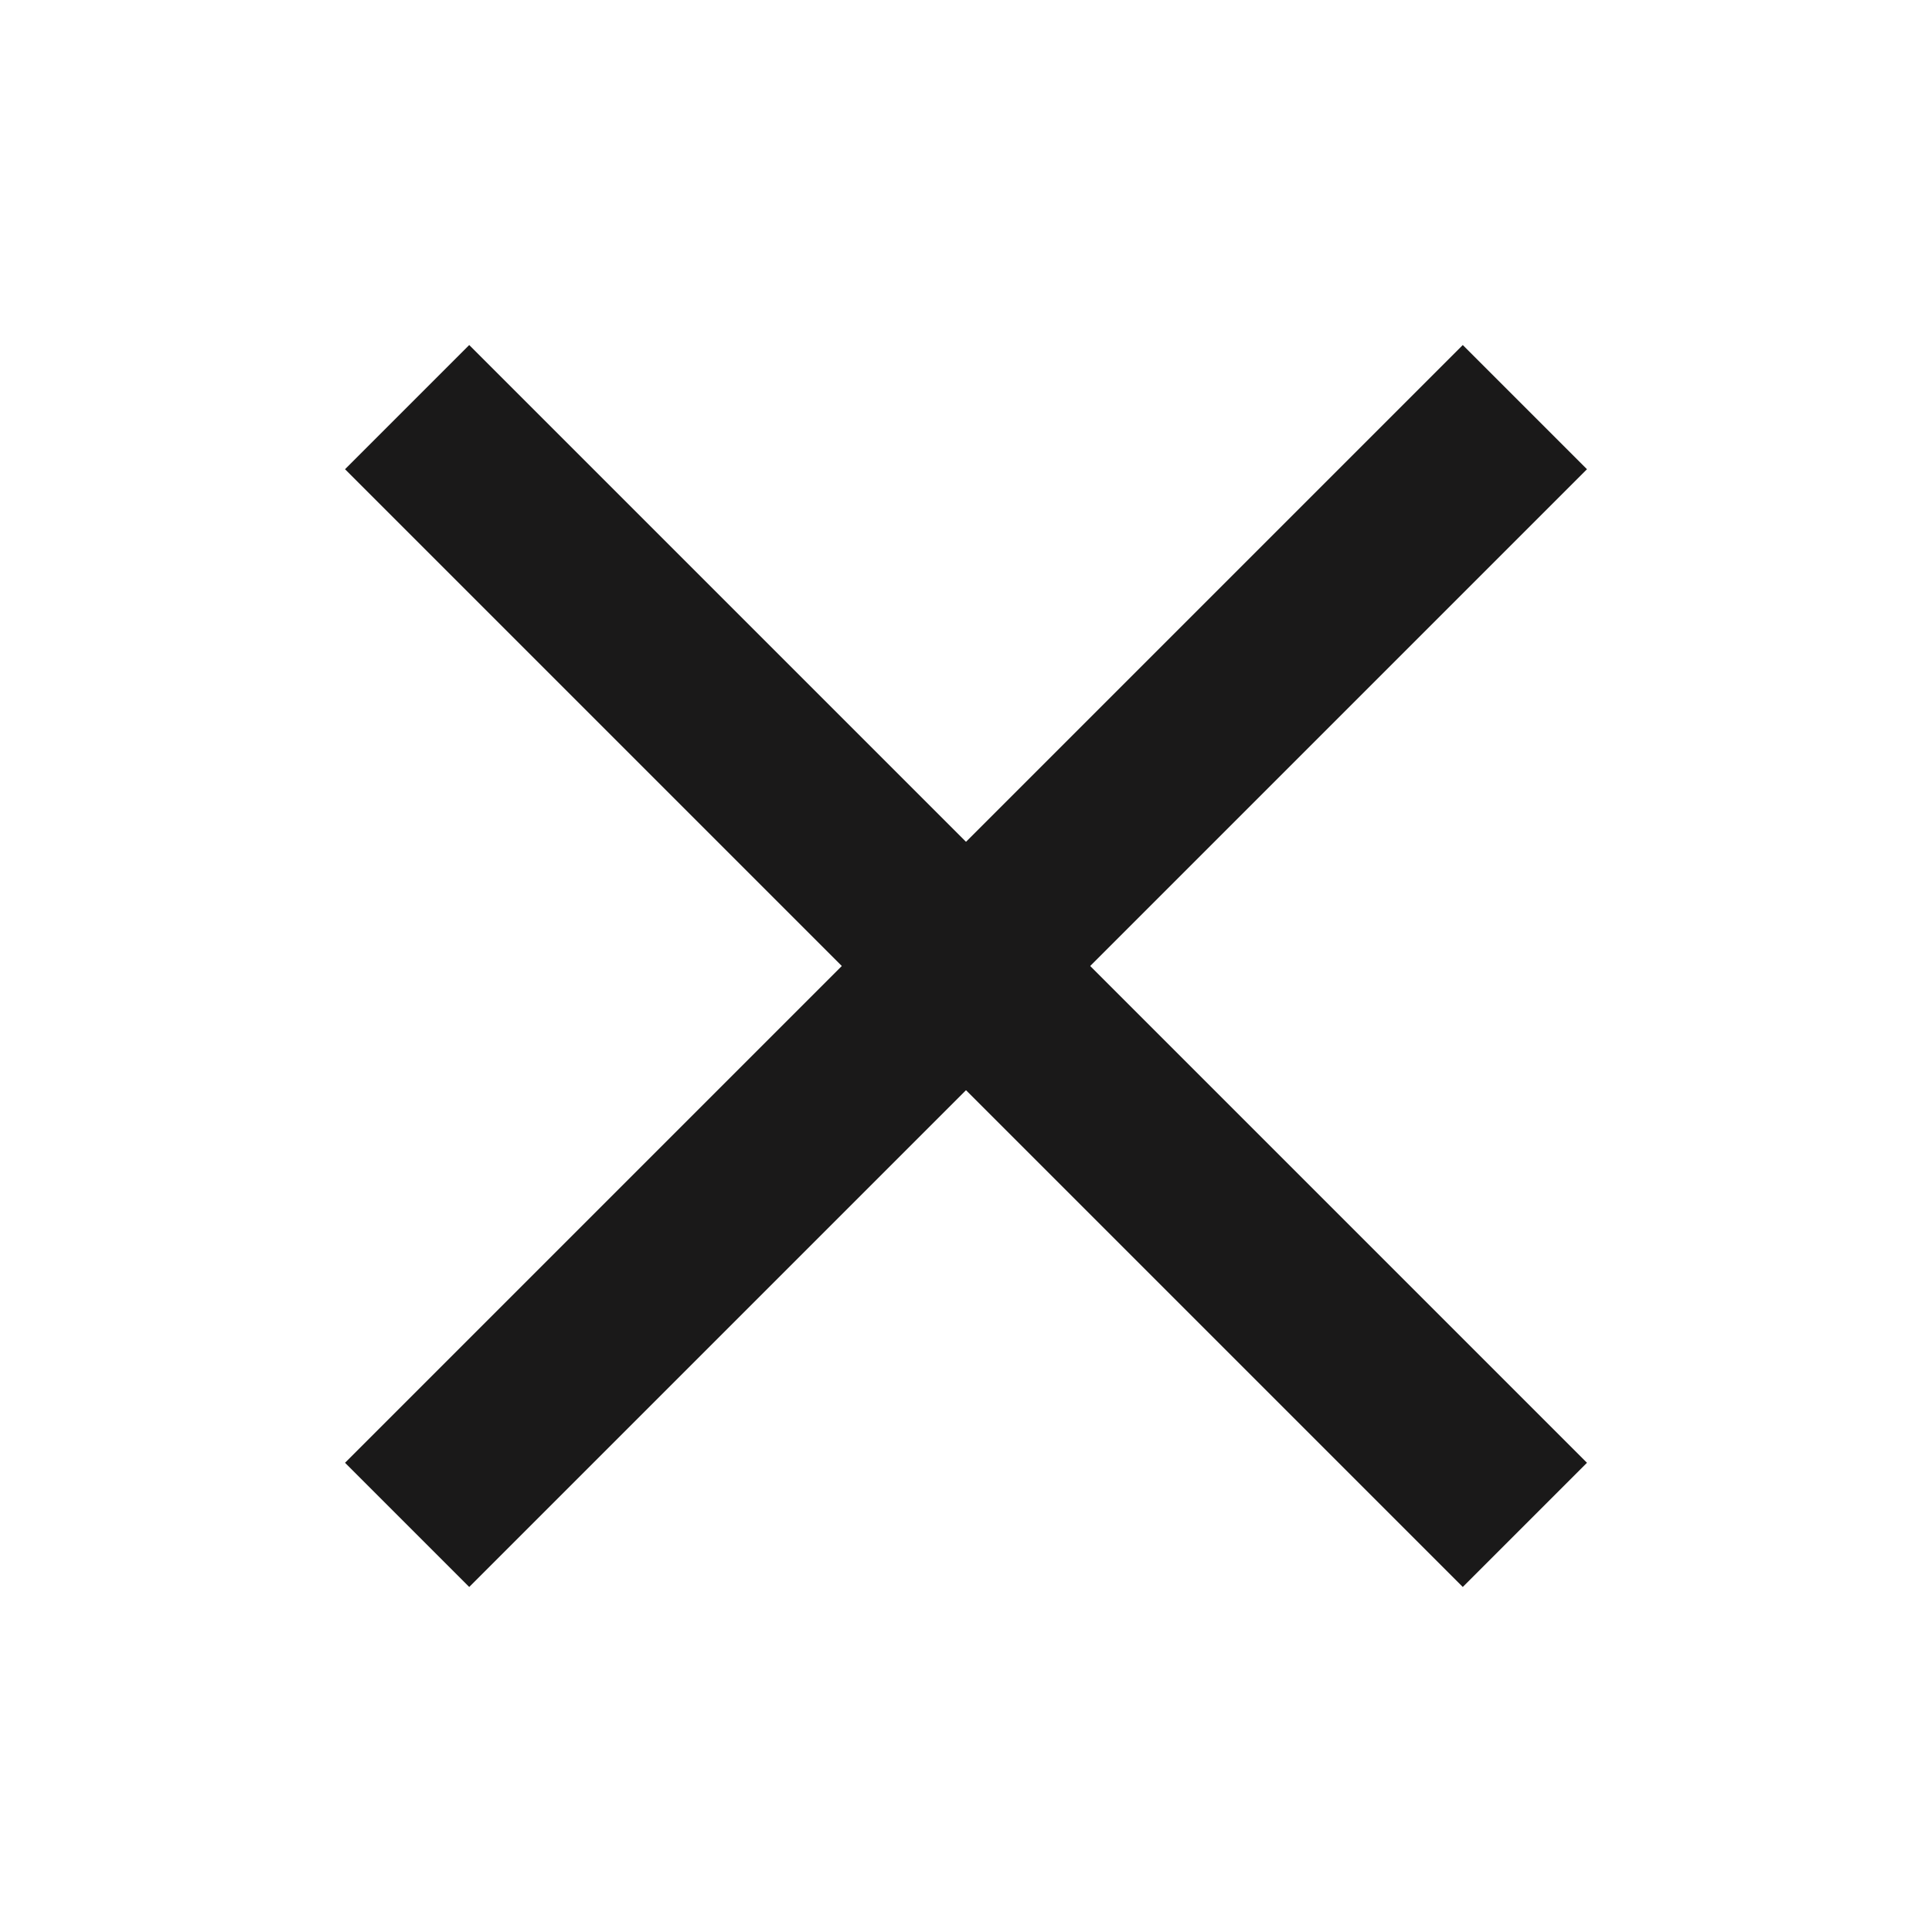 <svg xmlns="http://www.w3.org/2000/svg" width="22" height="22" viewBox="0 0 22 22">
  <g fill="none" fill-rule="evenodd">
    <polygon fill="#1A1919" points="2 10 20 10 20 12 2 12" transform="rotate(45 11 11)"/>
    <polygon fill="#1A1919" points="2 10 20 10 20 12 2 12" transform="rotate(-45 11 11)"/>
  </g>
</svg>
